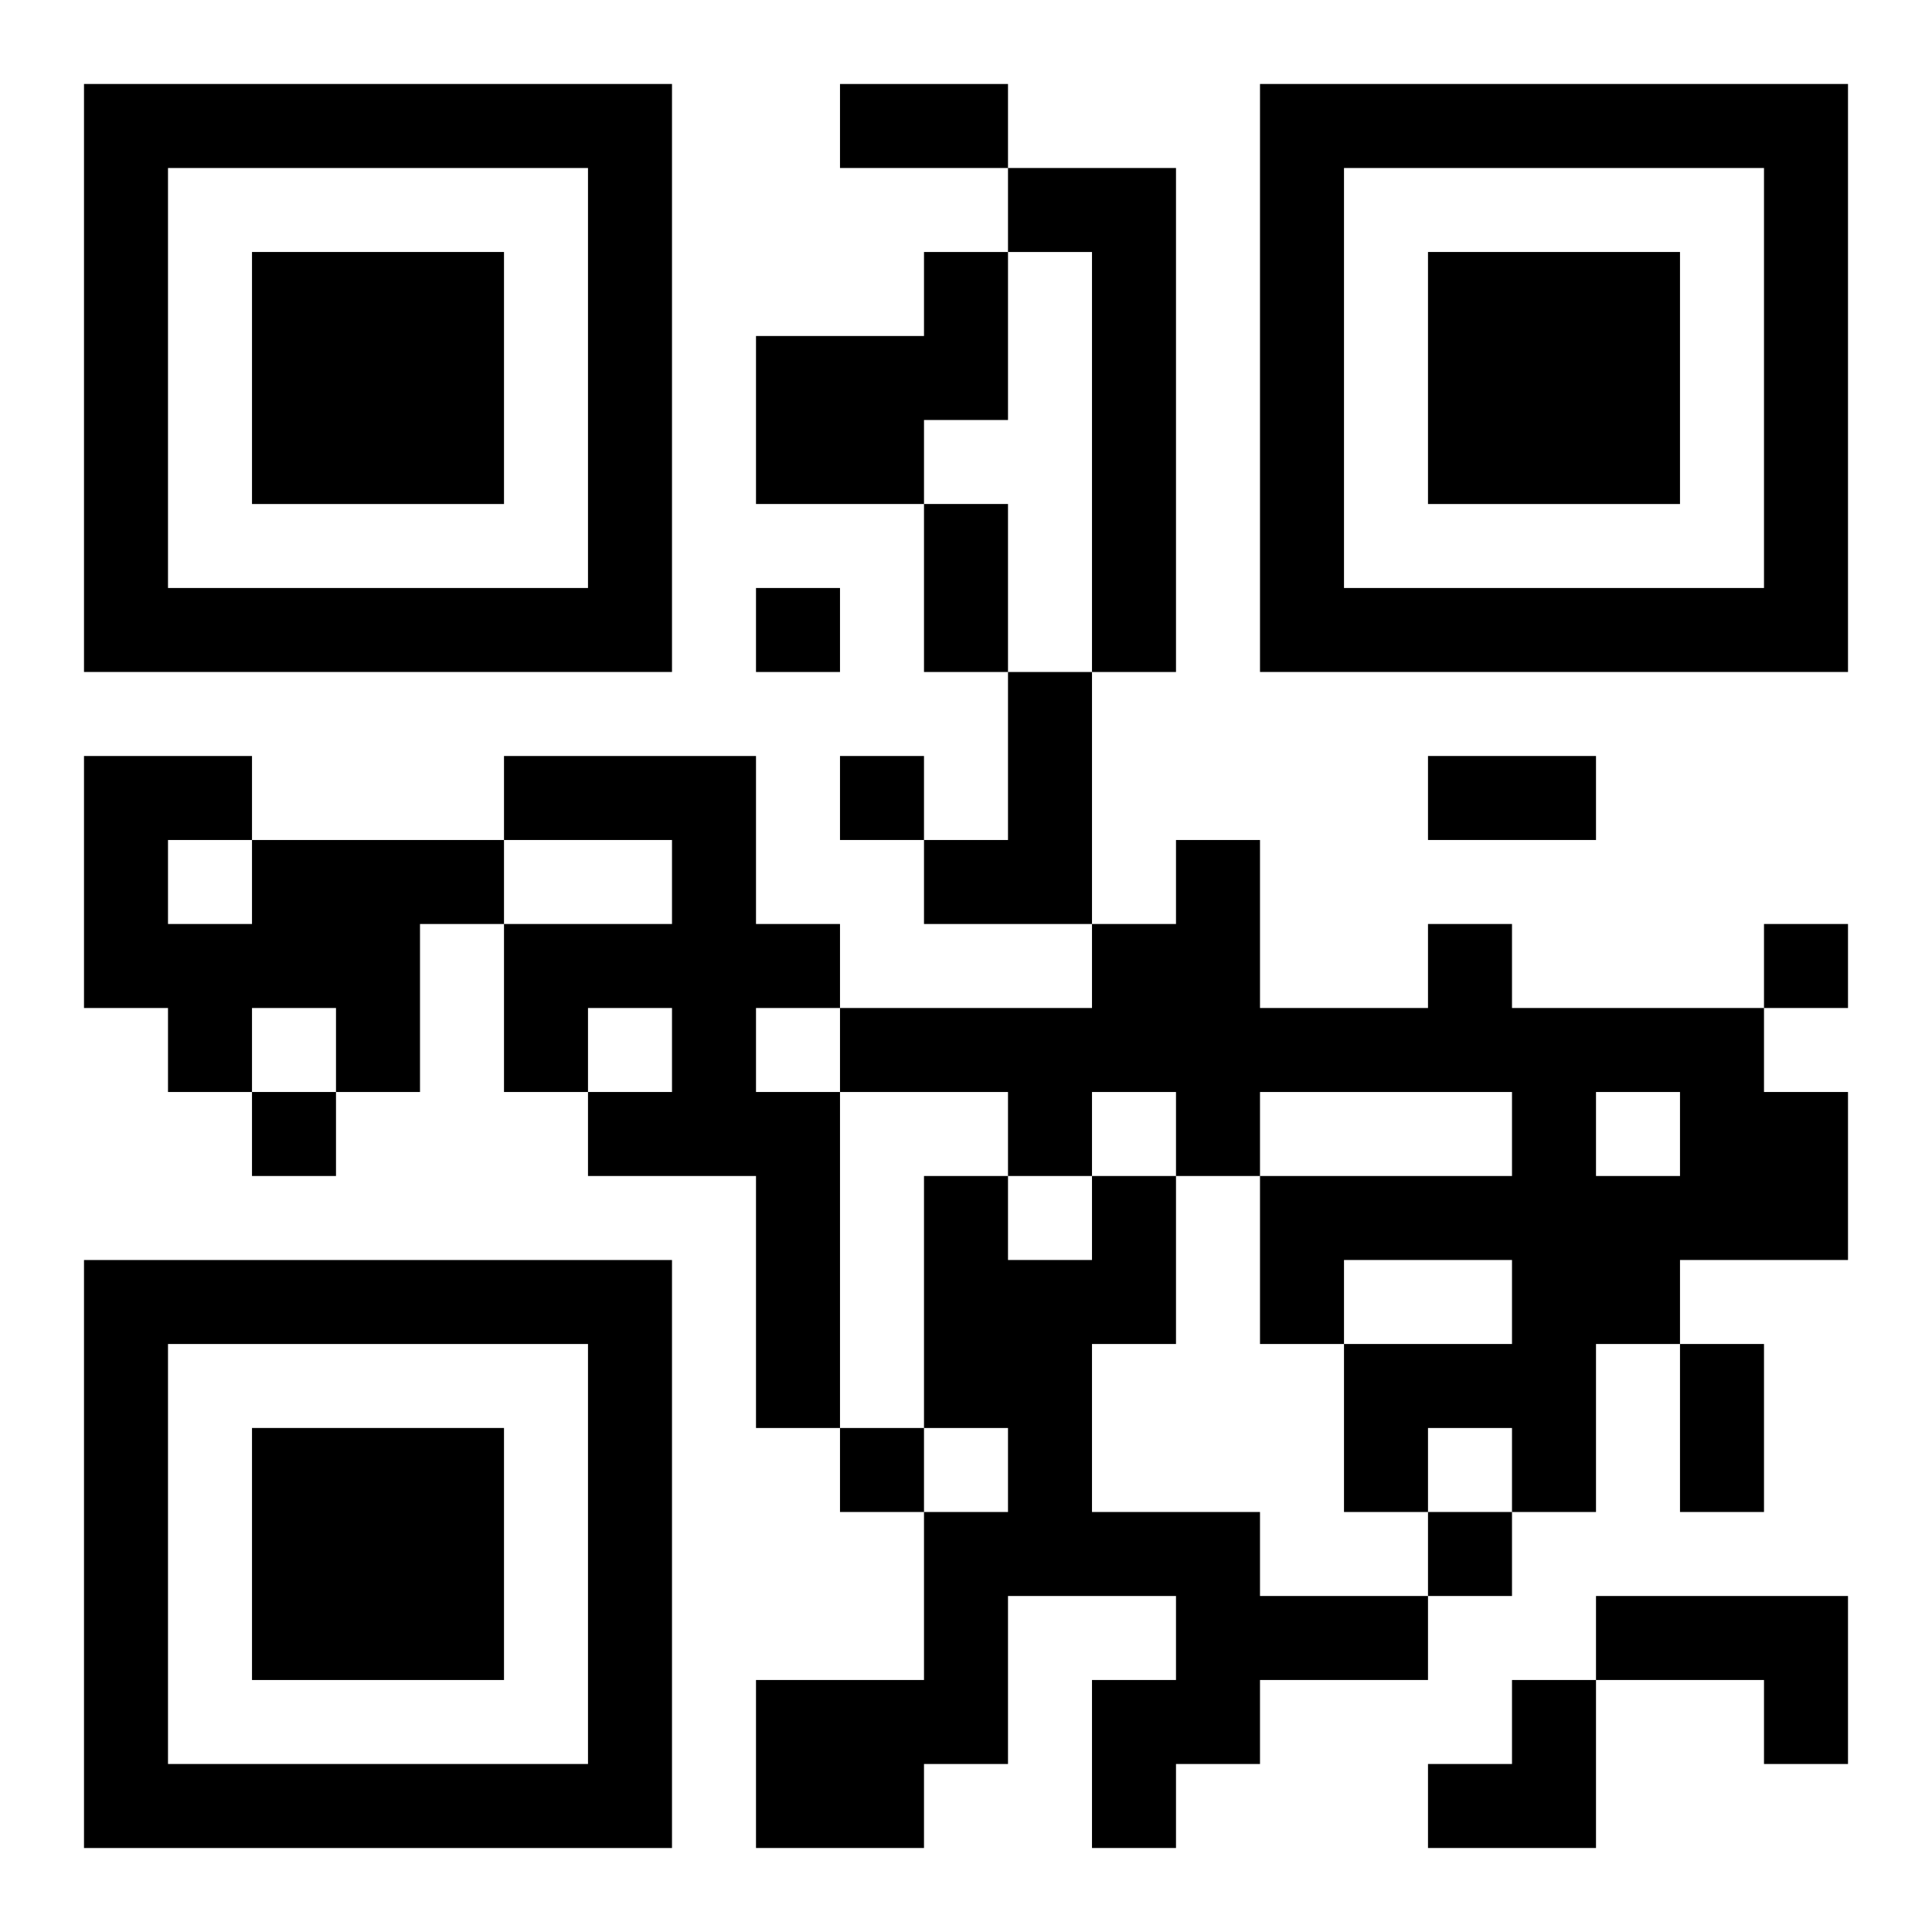 <?xml version="1.0" encoding="UTF-8"?>
<svg width="250" height="250" baseProfile="full" version="1.1" viewBox="-1 -1 23 23" xmlns="http://www.w3.org/2000/svg" xmlns:xlink="http://www.w3.org/1999/xlink"><symbol id="a"><path d="m0 7v7h7v-7h-7zm1 1h5v5h-5v-5zm1 1v3h3v-3h-3z"/></symbol><use y="-7" xlink:href="#a"/><use y="7" xlink:href="#a"/><use x="14" y="-7" xlink:href="#a"/><path d="m11 1h2v6h-1v-5h-1v-1m-1 1h1v2h-1v1h-2v-2h2v-1m1 5h1v3h-2v-1h1v-2m-6 1h3v2h1v1h-1v1h1v4h-1v-3h-2v-1h1v-1h-1v1h-1v-2h2v-1h-2v-1m-3 1h3v1h-1v2h-1v-1h-1v1h-1v-1h-1v-3h2v1m-1 0v1h1v-1h-1m15 1h1v1h3v1h1v2h-2v1h-1v2h-1v-1h-1v1h-1v-2h2v-1h-2v1h-1v-2h3v-1h-3v1h-1v-1h-1v1h-1v-1h-2v-1h3v-1h1v-1h1v2h2v-1m2 2v1h1v-1h-1m-6 1h1v2h-1v2h2v1h2v1h-2v1h-1v1h-1v-2h1v-1h-2v2h-1v1h-2v-2h2v-2h1v-1h-1v-3h1v1h1v-1m6 5h3v2h-1v-1h-2v-1m-10-12v1h1v-1h-1m1 2v1h1v-1h-1m11 2v1h1v-1h-1m-18 2v1h1v-1h-1m7 4v1h1v-1h-1m7 1v1h1v-1h-1m-7-17h2v1h-2v-1m1 5h1v2h-1v-2m6 3h2v1h-2v-1m3 7h1v2h-1v-2m-3 4m1 0h1v2h-2v-1h1z"/></svg>
